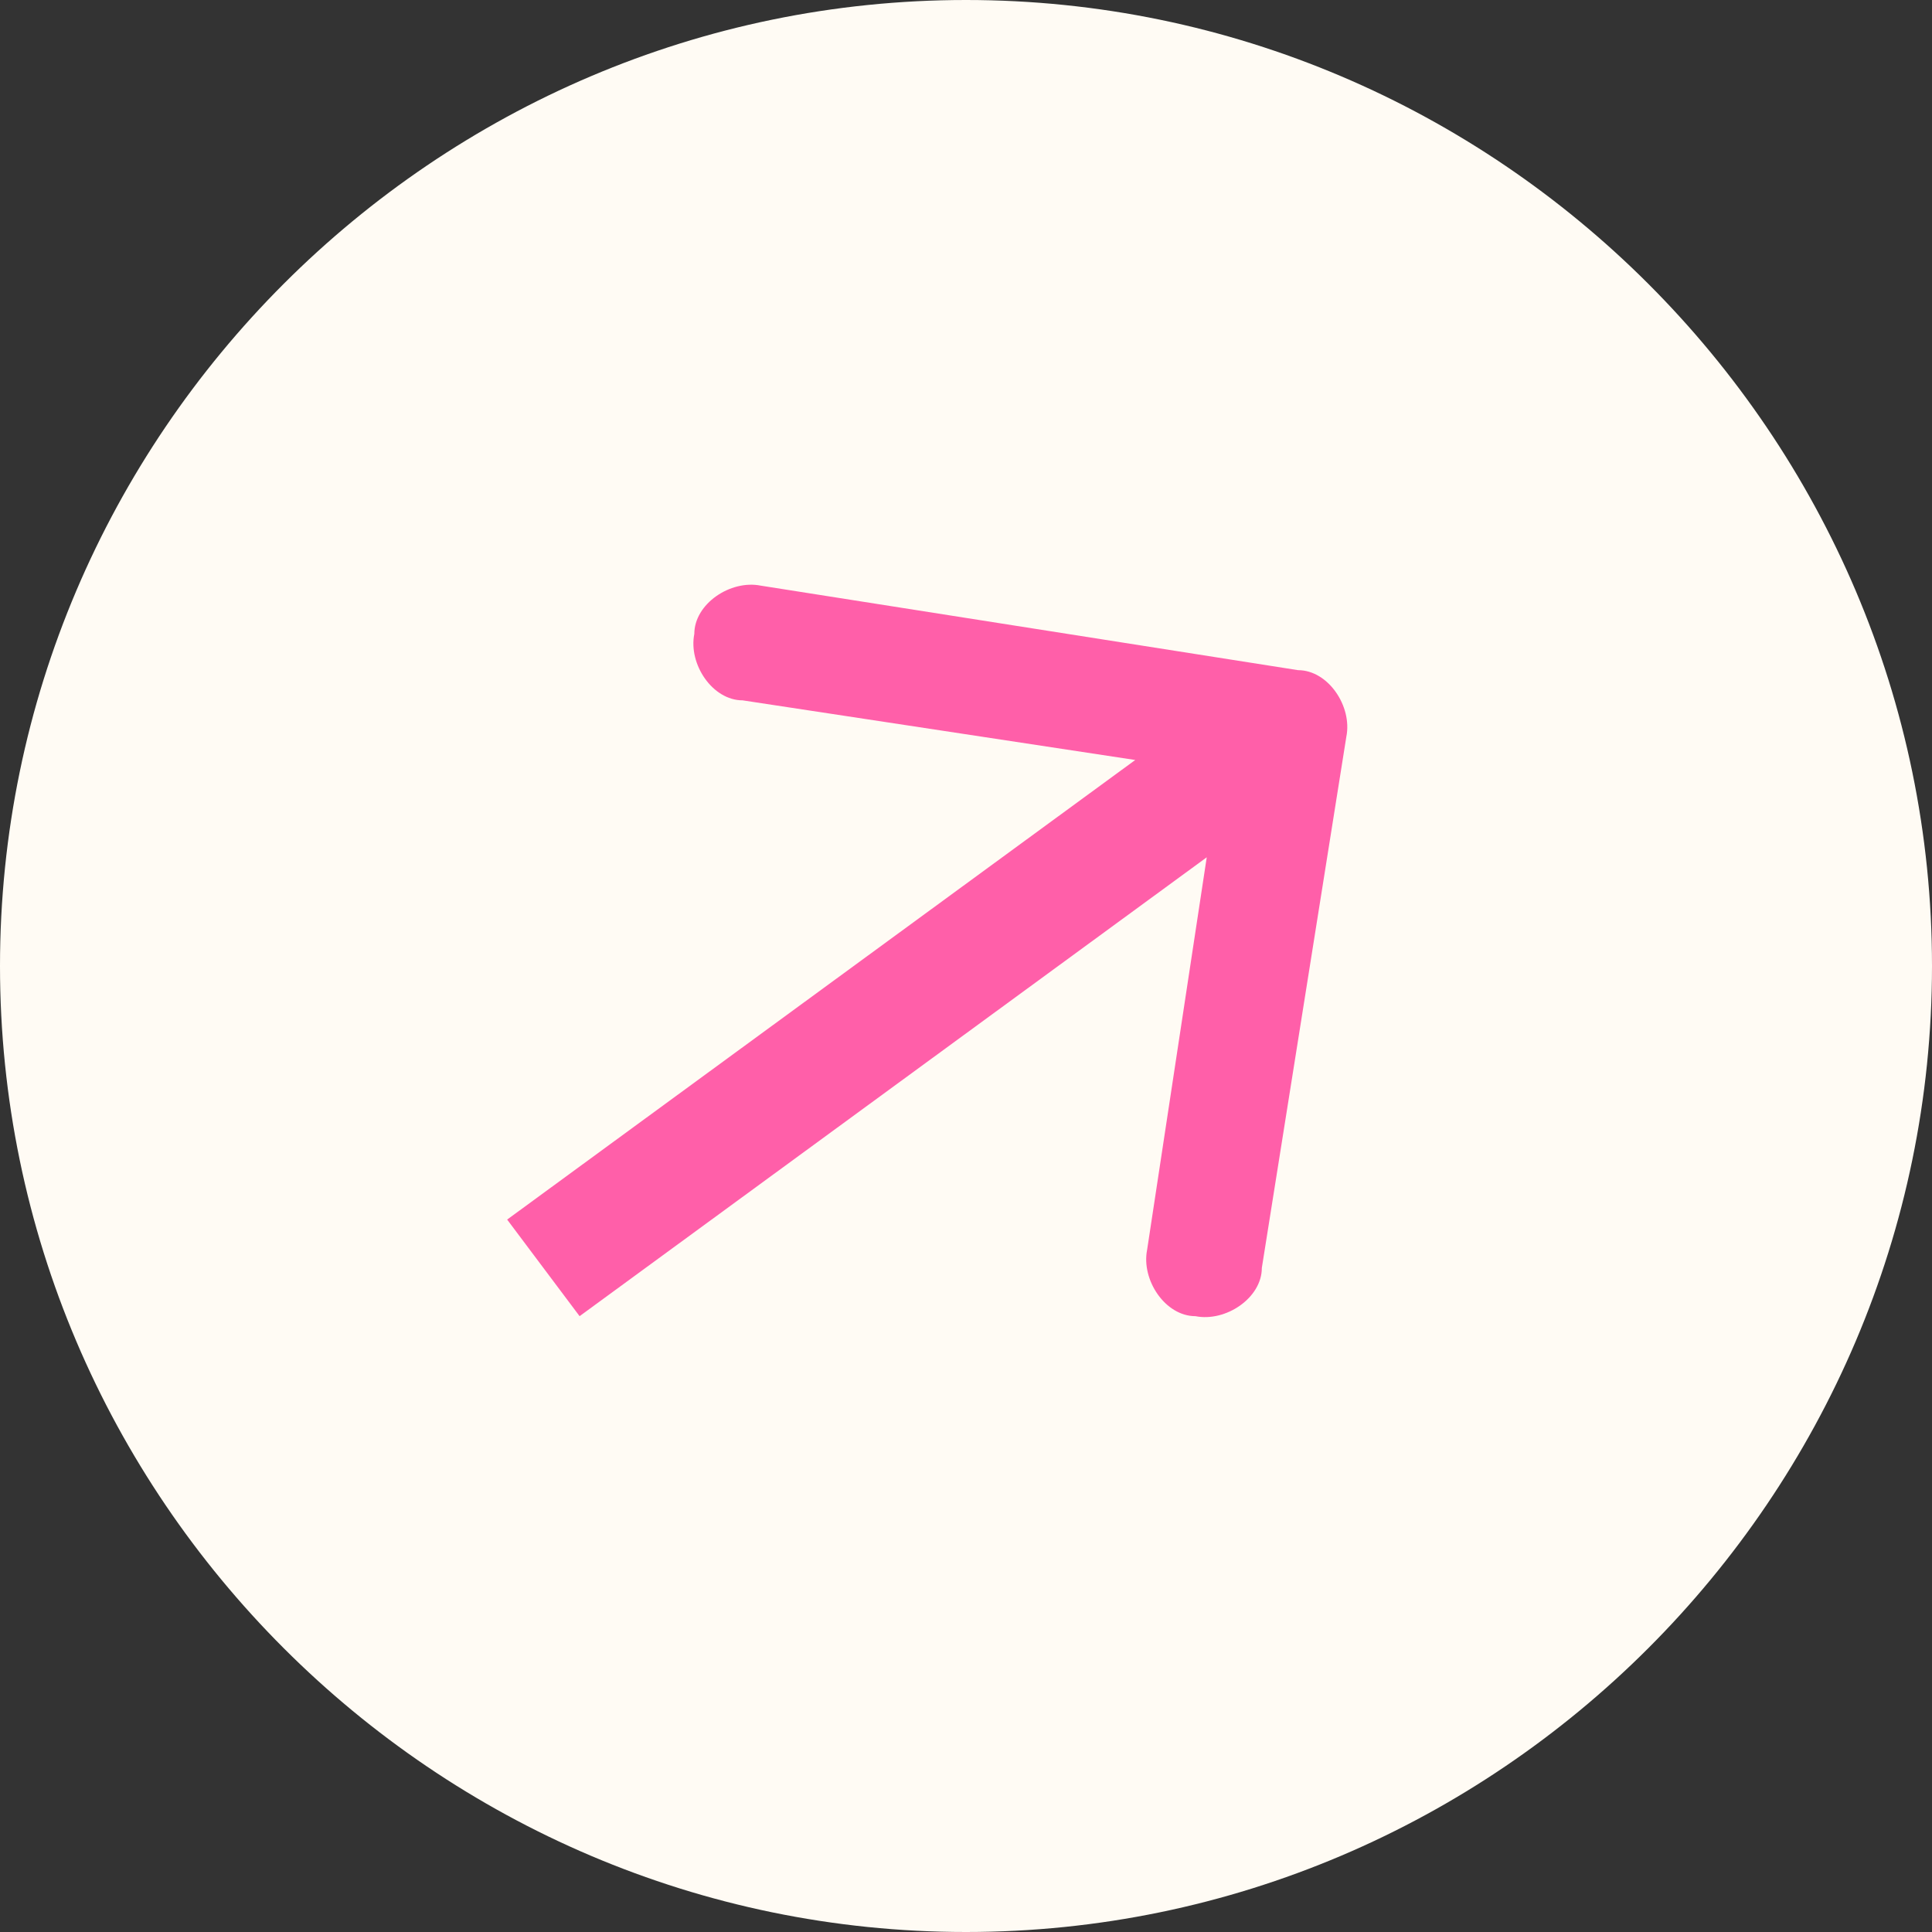 <?xml version="1.0" encoding="UTF-8"?> <svg xmlns="http://www.w3.org/2000/svg" id="_Слой_1" data-name="Слой 1" viewBox="0 0 32 32"><rect x="0" y="0" width="32" height="32" fill="#333333" stroke="none"/><defs><style> .cls-1 { fill: #fffbf4; } .cls-2 { fill: #ff5fa9; } </style></defs><path class="cls-1" d="M16,0h0c8.8,0,16,7.2,16,16h0c0,8.8-7.2,16-16,16h0C7.2,32,0,24.8,0,16H0C0,7.2,7.2,0,16,0Z"></path><path class="cls-2" d="M22.3,12.2c.1-.5-.3-1.1-.8-1.1l-8.9-1.4c-.5-.1-1.1,.3-1.1,.8-.1,.5,.3,1.1,.8,1.1l7.9,1.2-1.2,7.9c-.1,.5,.3,1.1,.8,1.1,.5,.1,1.1-.3,1.1-.8l1.4-8.8Zm-12.7,9.6l12.3-9-1.2-1.6-12.3,9,1.2,1.6Z"></path></svg> 